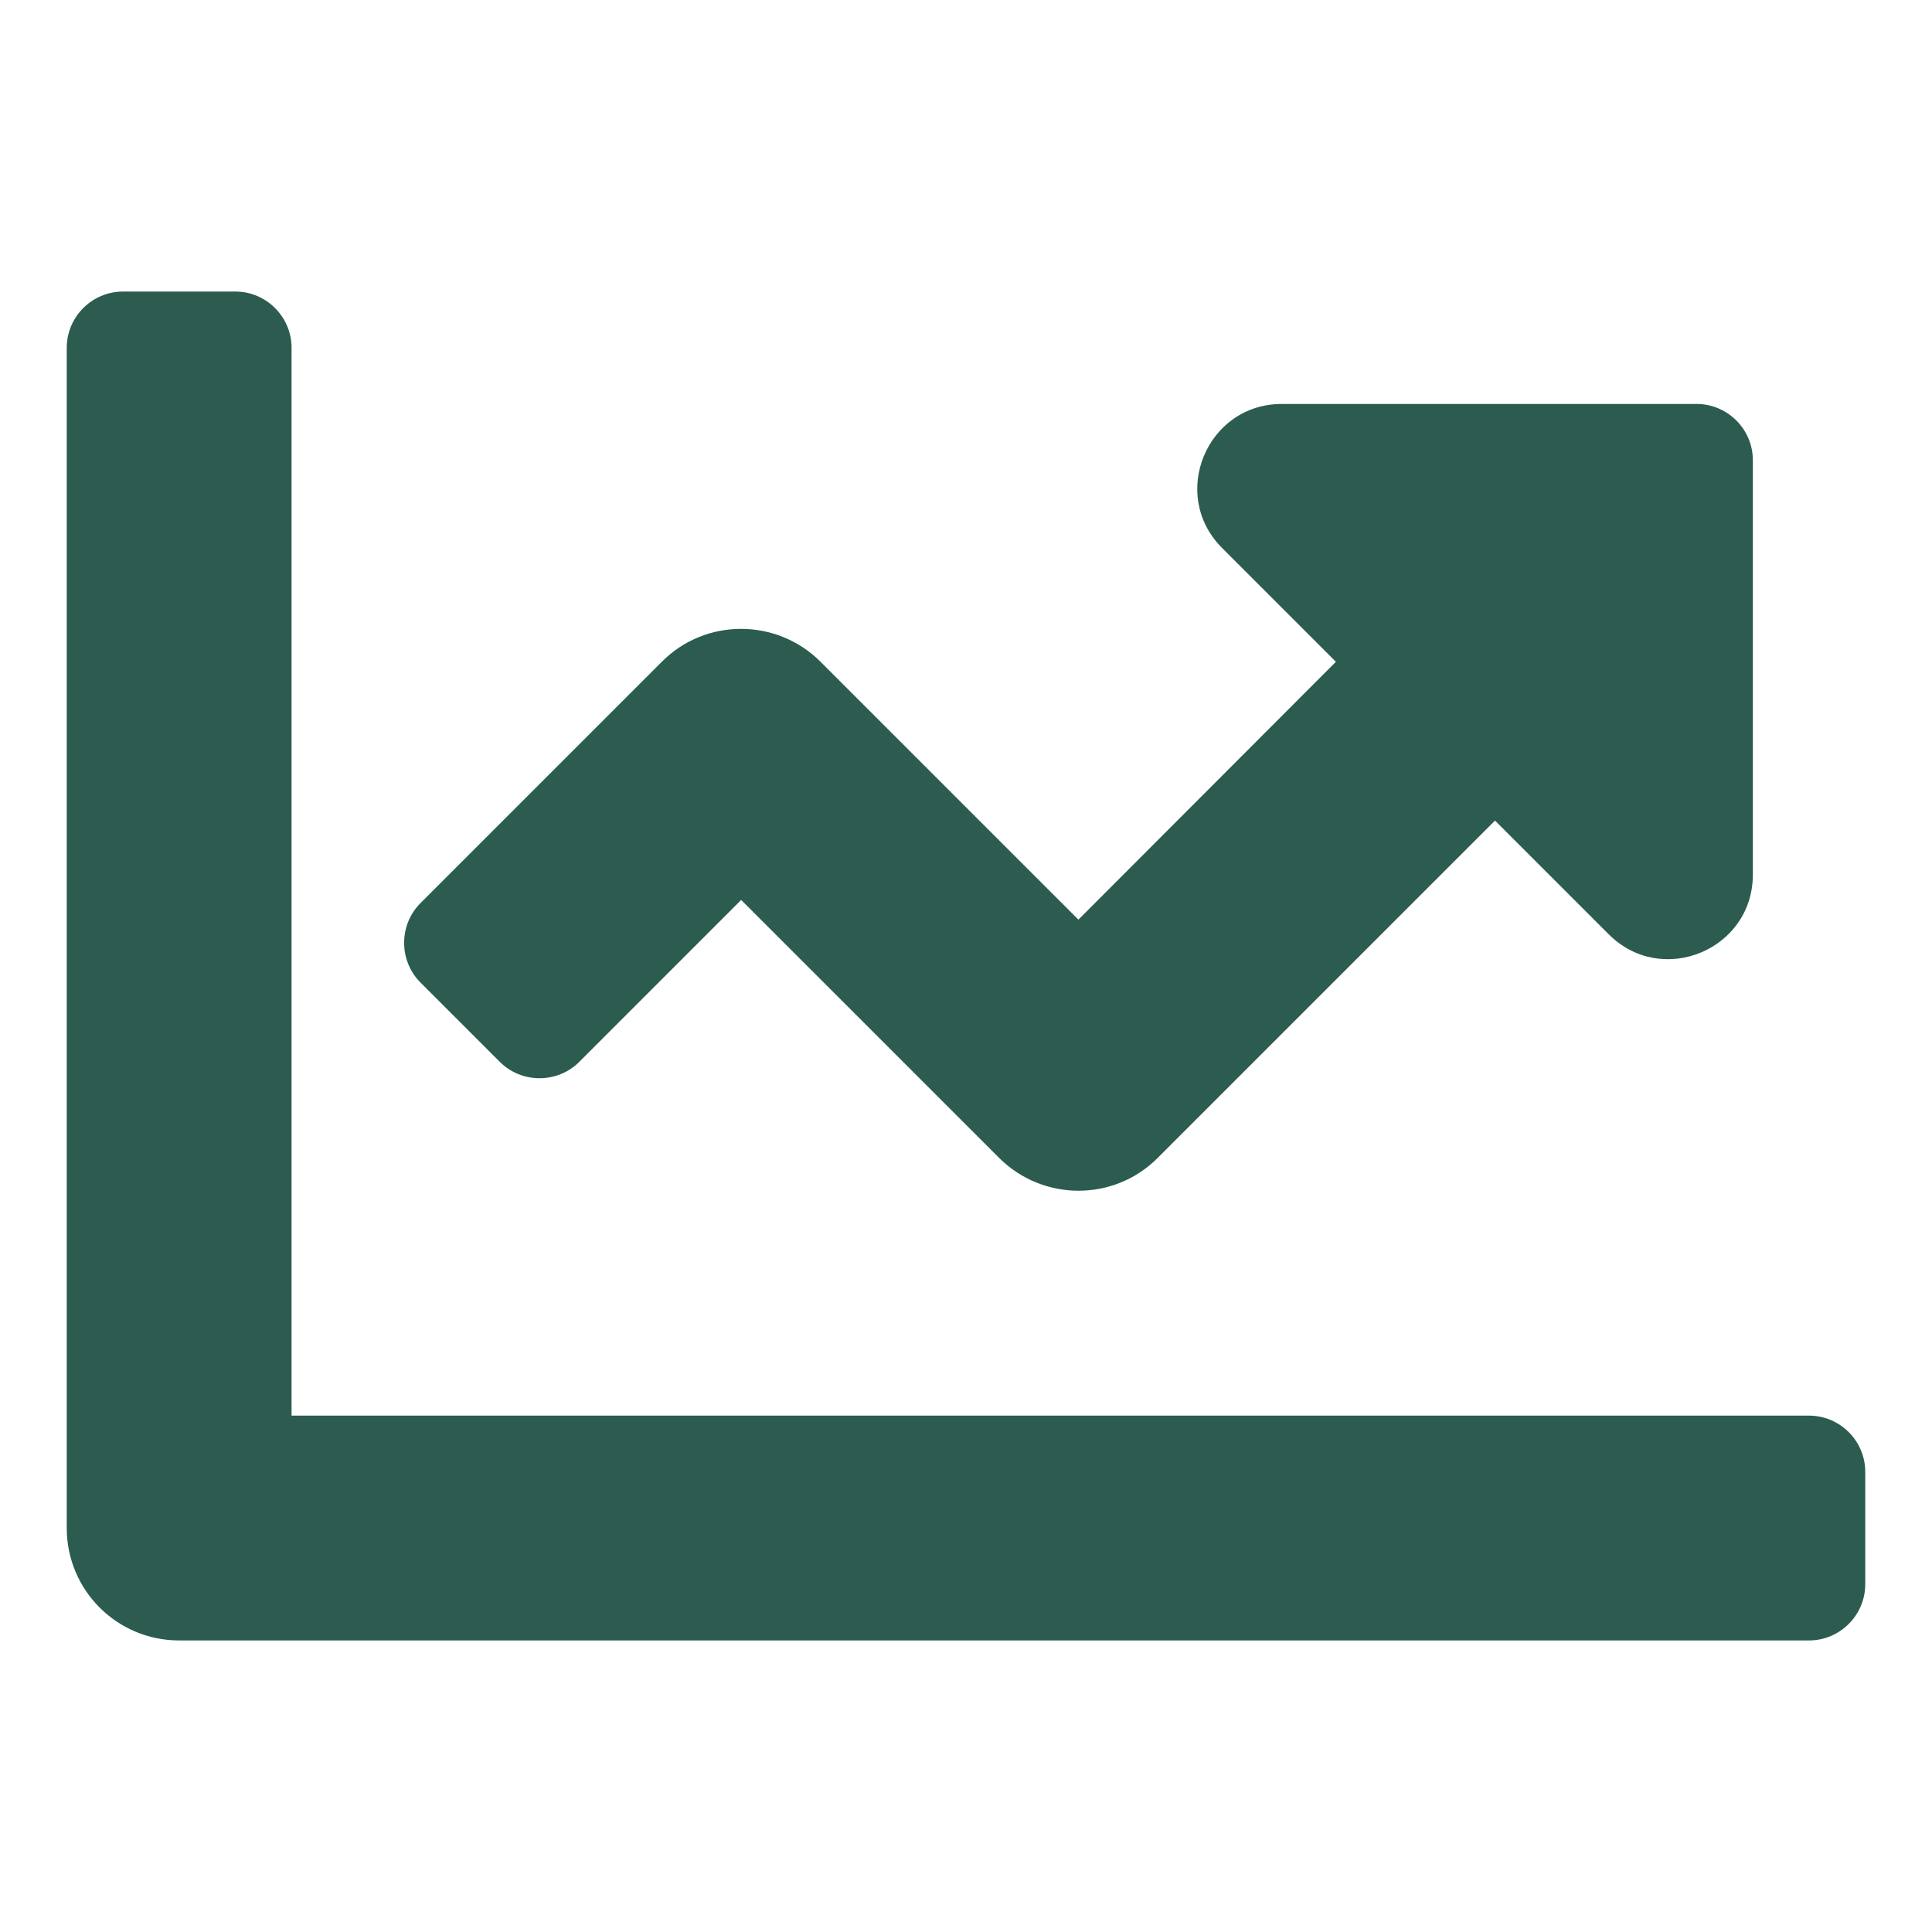 <?xml version="1.0" encoding="utf-8"?>
<!-- Generator: Adobe Illustrator 25.2.3, SVG Export Plug-In . SVG Version: 6.00 Build 0)  -->
<svg version="1.1" id="Layer_1" focusable="false" xmlns="http://www.w3.org/2000/svg" xmlns:xlink="http://www.w3.org/1999/xlink"
	 x="0px" y="0px" viewBox="0 0 550 550" style="enable-background:new 0 0 550 550;" xml:space="preserve">
<style type="text/css">
	.st0{fill:#2C5C4F;}
</style>
<path class="st0" d="M515,403H83V99c0-8.8-7.2-16-16-16H35c-8.8,0-16,7.2-16,16v336c0,17.7,14.3,32,32,32h464c8.8,0,16-7.2,16-16
	v-32C531,410.2,523.8,403,515,403z M483,115H364.9c-21.4,0-32.1,25.9-17,41l32.4,32.4L307,261.8l-73.4-73.4
	c-12.5-12.5-32.8-12.5-45.2,0l-68.7,68.7c-6.2,6.2-6.2,16.4,0,22.6l22.6,22.6c6.2,6.2,16.4,6.2,22.6,0l46.1-46.1l73.4,73.4
	c12.5,12.5,32.8,12.5,45.2,0l96-96L458,266c15.1,15.1,41,4.4,41-17V131C499,122.2,491.8,115,483,115z"/>
</svg>
